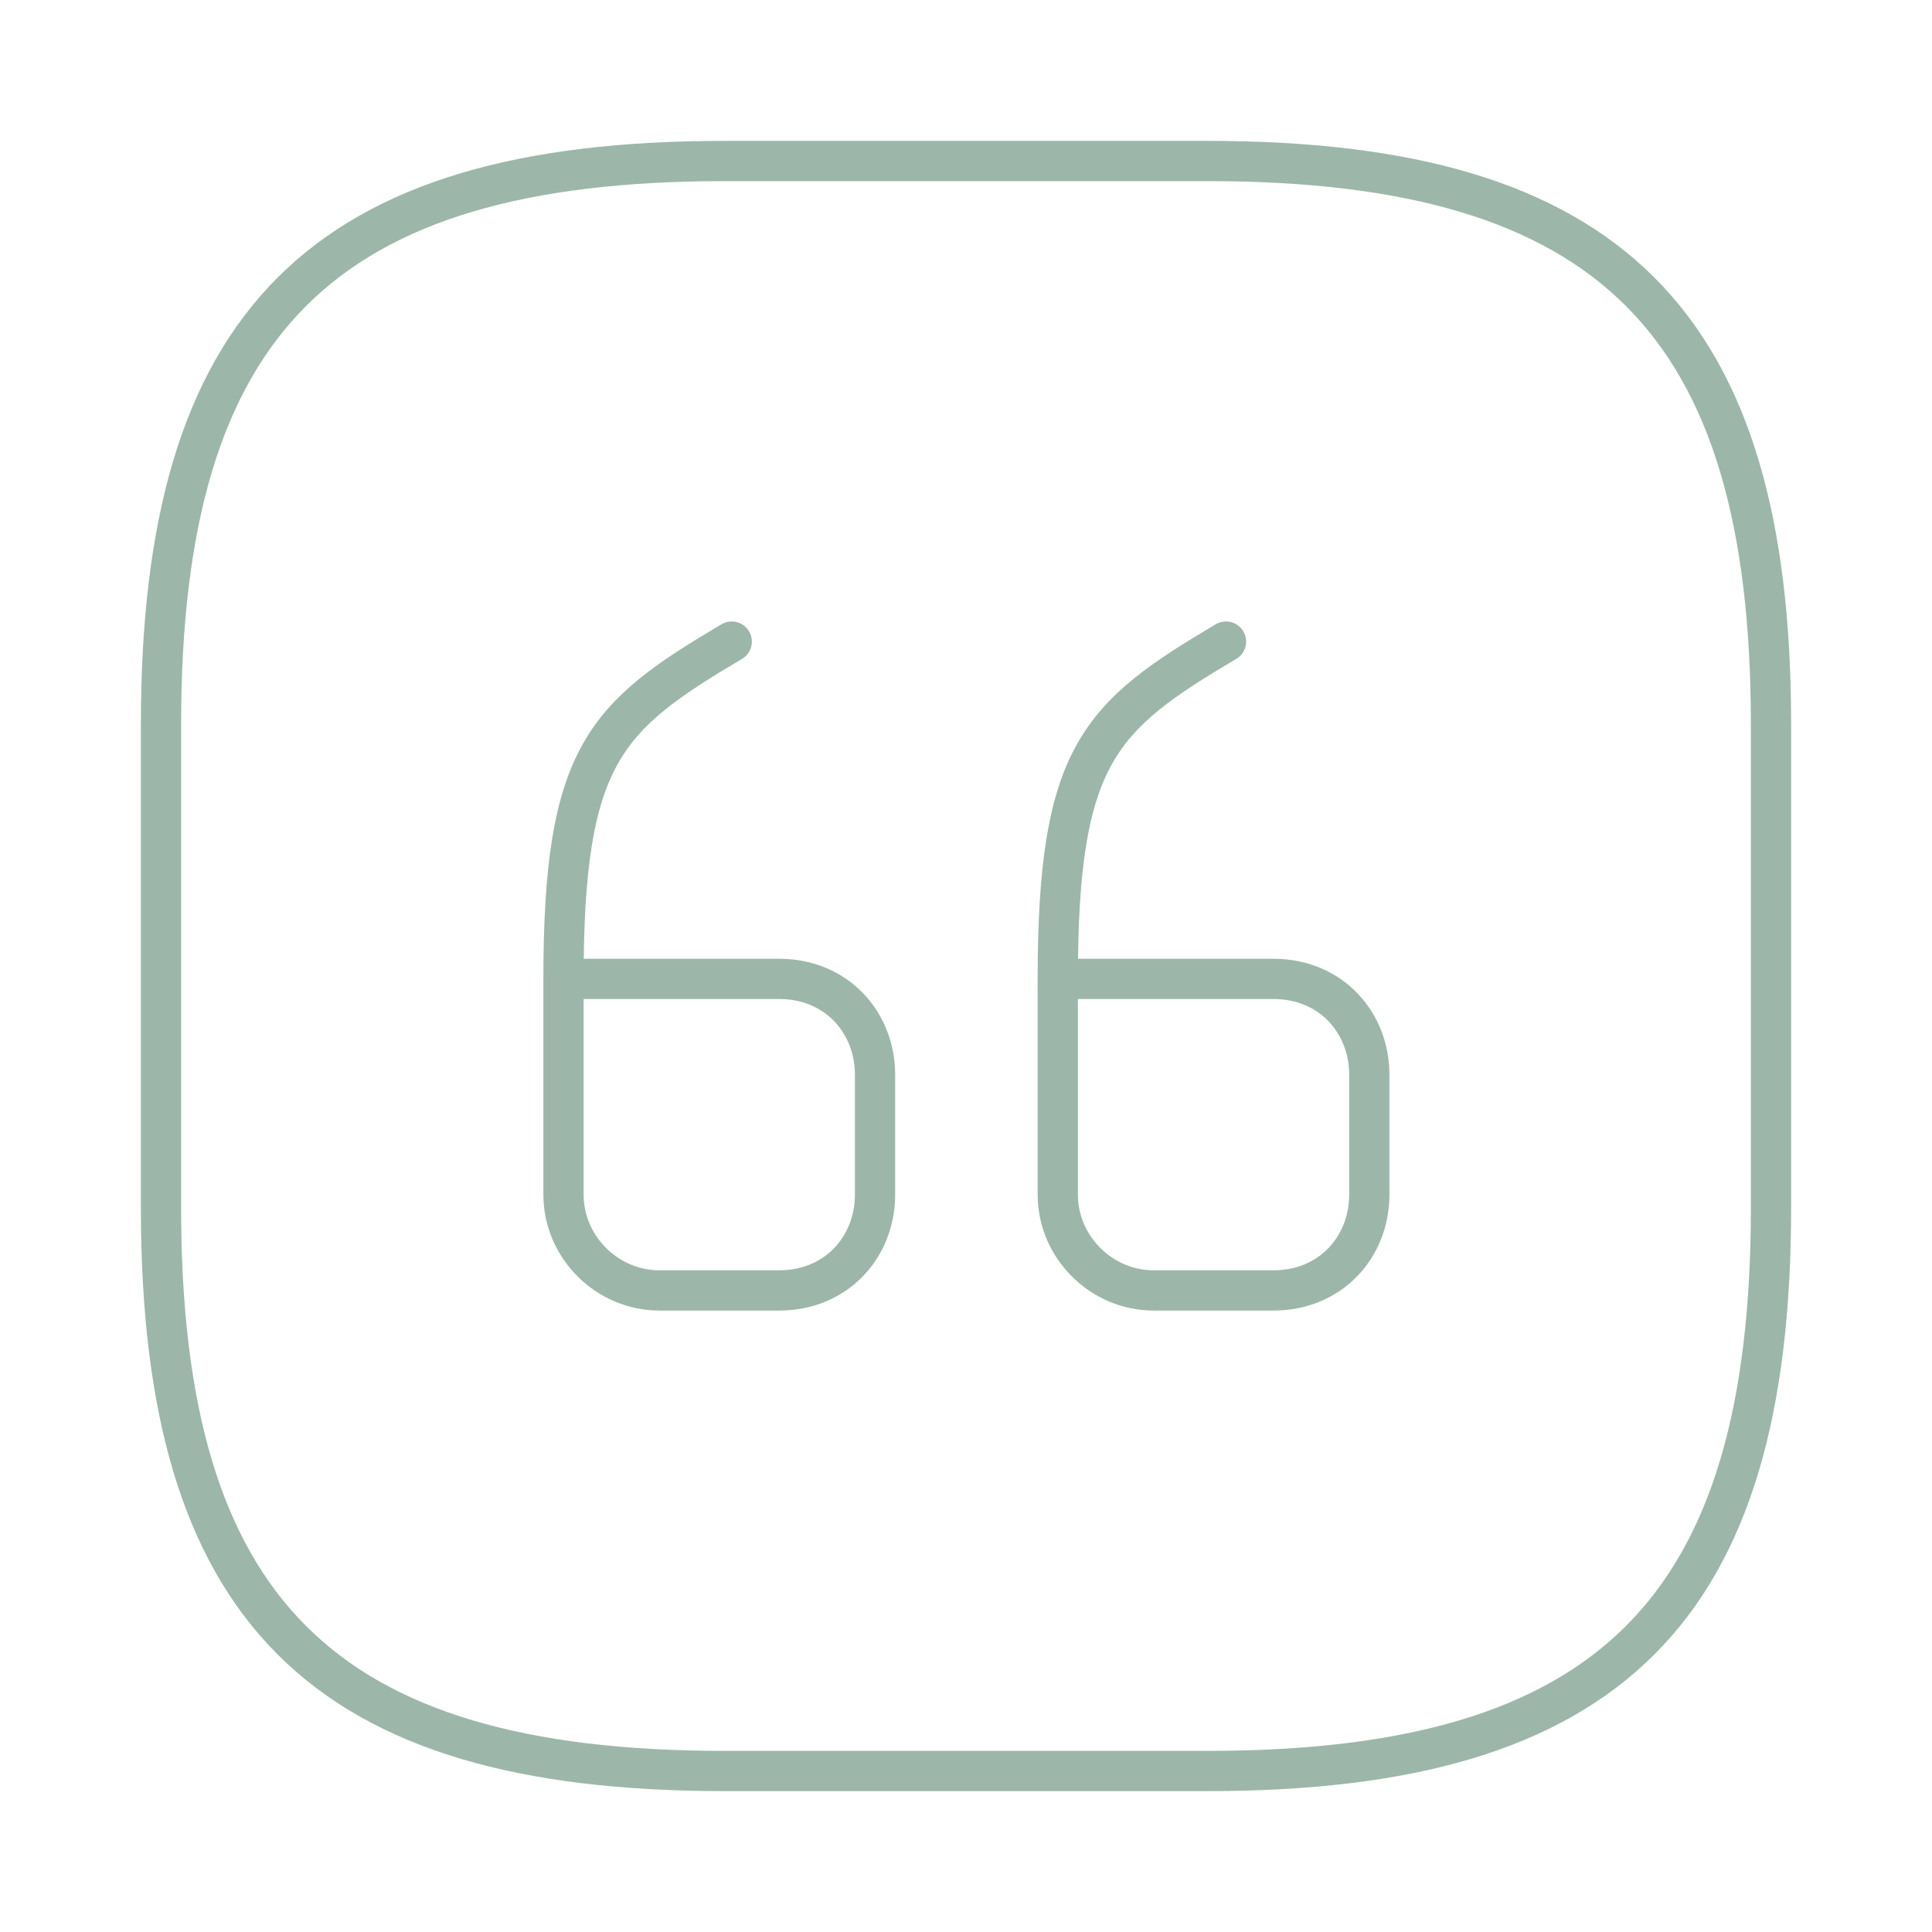 <svg width="72" height="72" viewBox="0 0 72 72" fill="none" xmlns="http://www.w3.org/2000/svg">
<g opacity="0.4">
<path d="M21 36.48H29.04C31.17 36.48 32.61 38.1 32.61 40.05V44.52C32.61 46.47 31.17 48.09 29.04 48.09H24.57C22.62 48.09 21 46.47 21 44.52V36.48ZM21 36.48C21 28.11 22.56 26.7 27.27 23.91M39.42 36.48H47.46C49.59 36.48 51.03 38.1 51.03 40.05V44.52C51.03 46.47 49.59 48.09 47.46 48.09H42.99C41.04 48.09 39.42 46.47 39.42 44.52V36.48ZM39.42 36.48C39.42 28.11 40.98 26.7 45.69 23.91M27 66H45C60 66 66 60 66 45V27C66 12 60 6 45 6H27C12 6 6 12 6 27V45C6 60 12 66 27 66Z" stroke="#084A2A" stroke-width="1.5" stroke-linecap="round" stroke-linejoin="round"/>
</g>
</svg>
